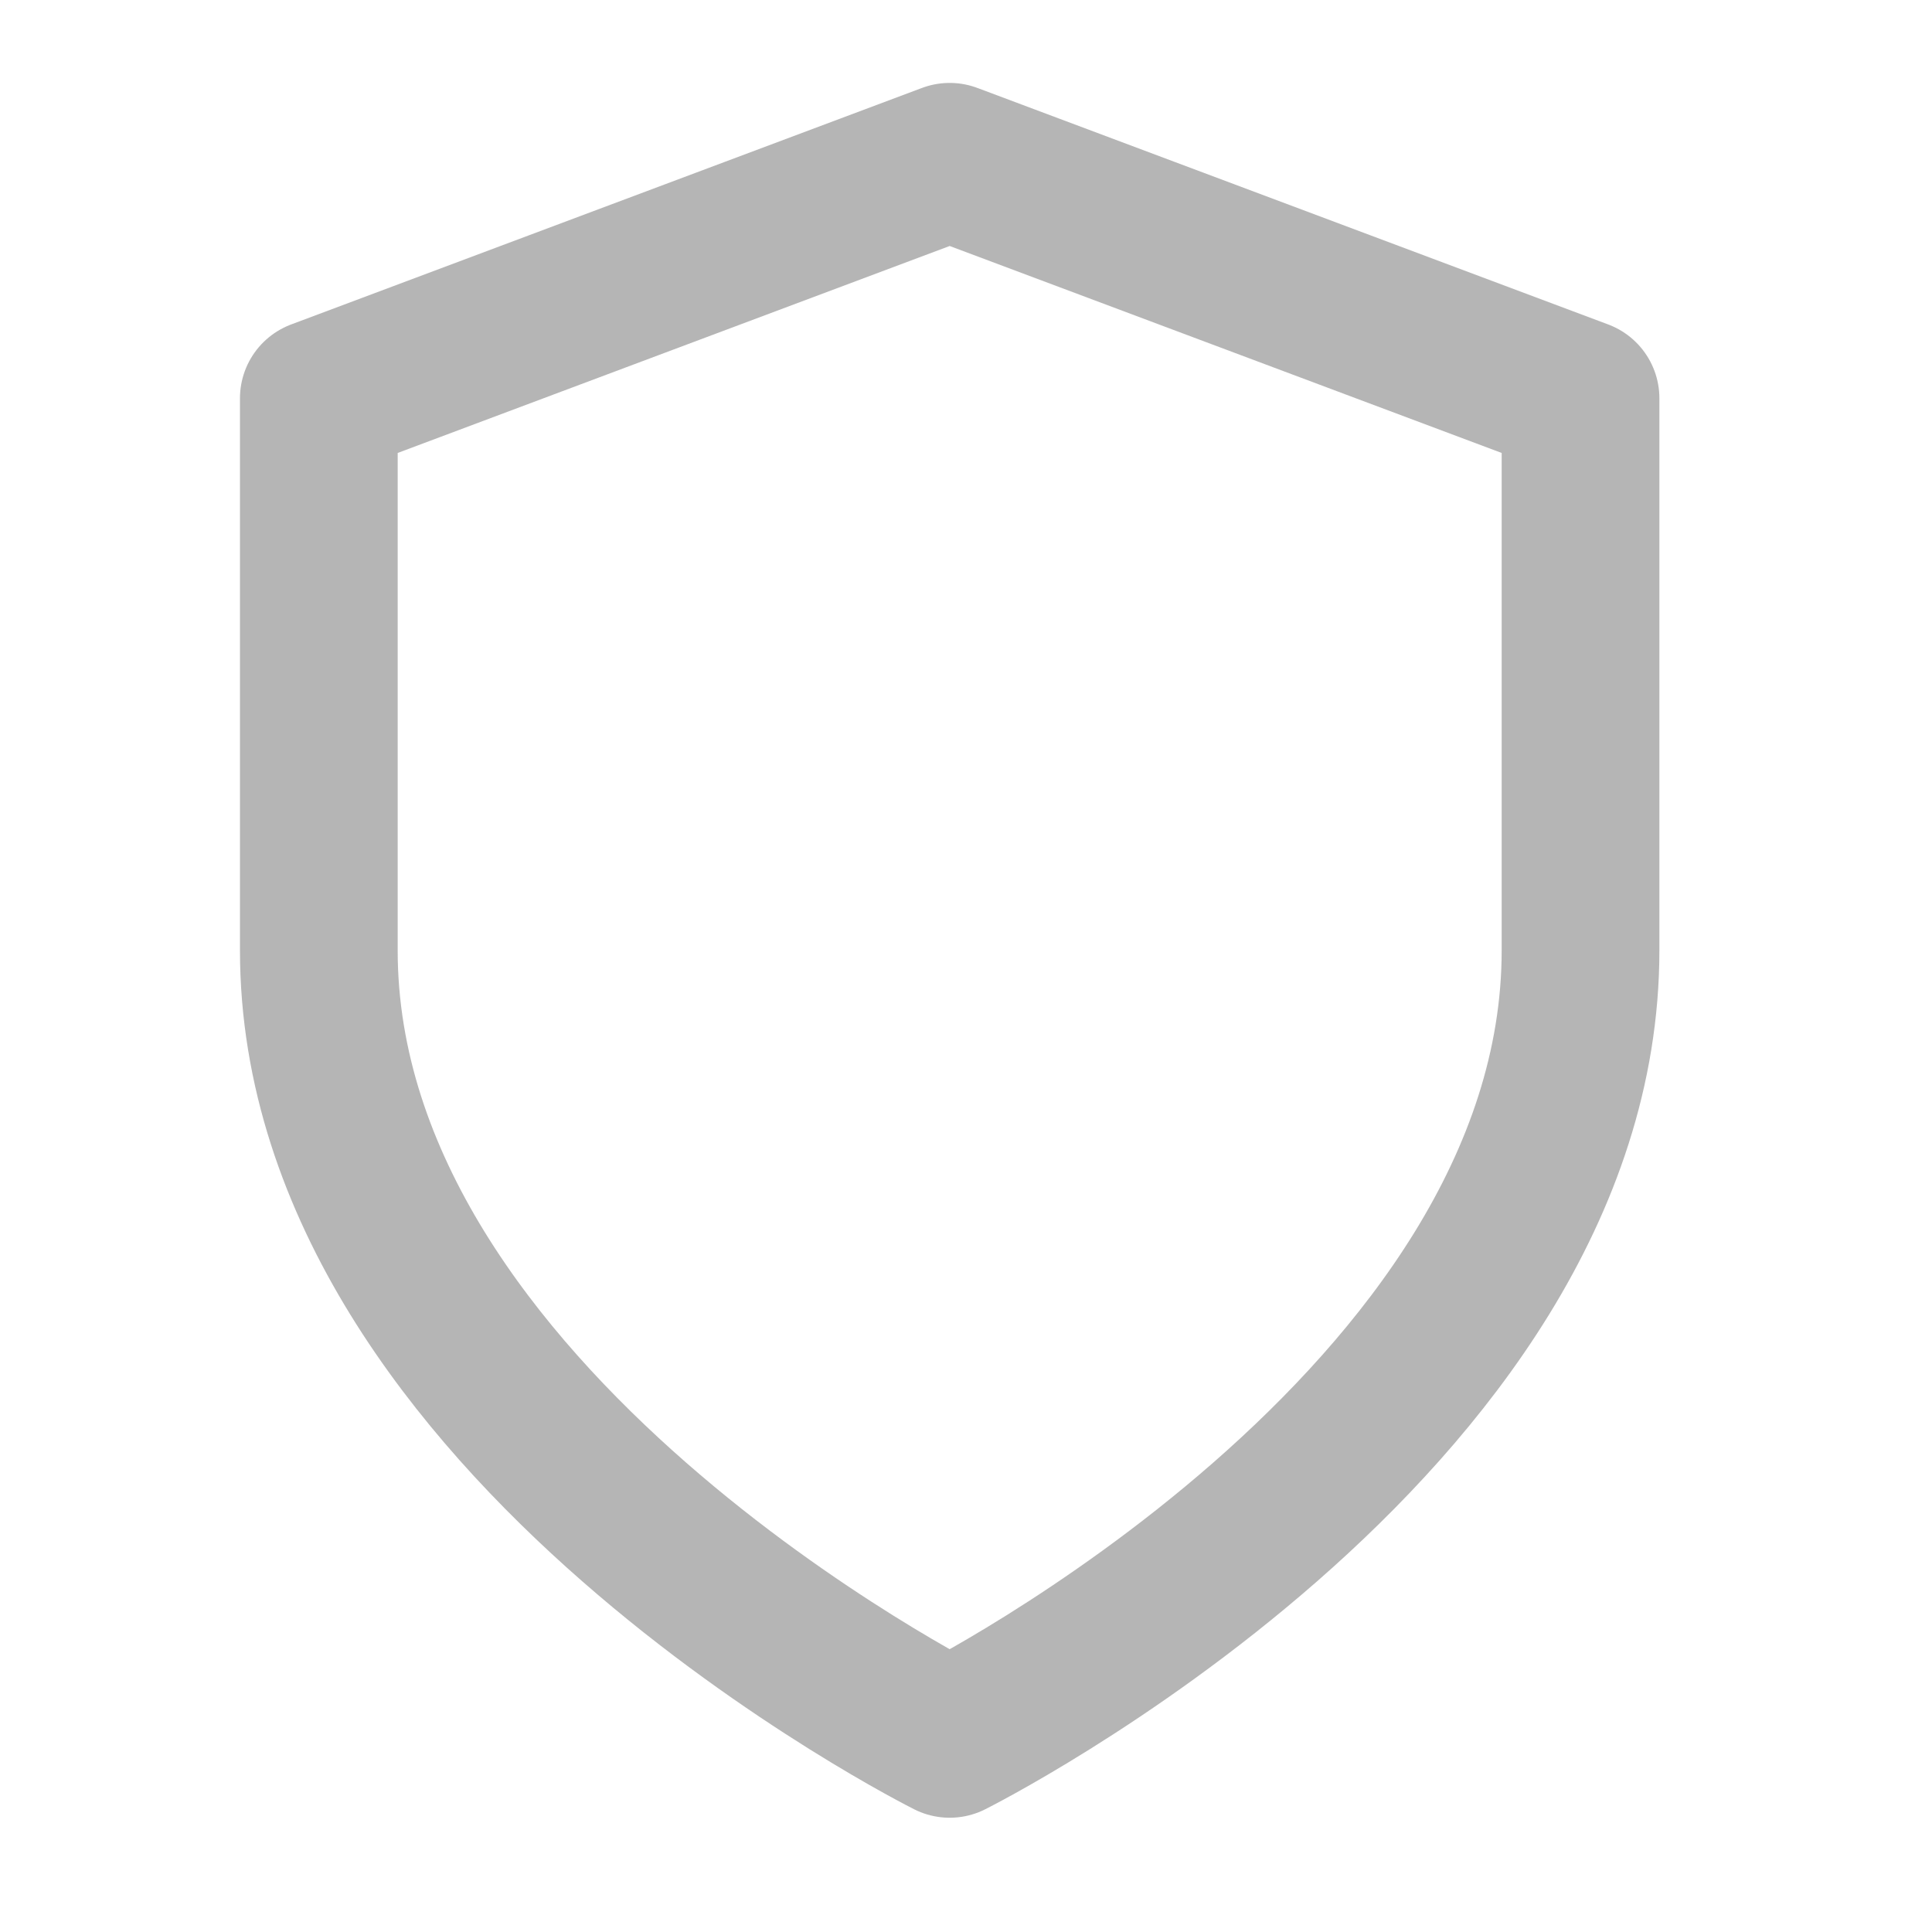 <svg width="49" height="49" viewBox="0 0 49 49" fill="none" xmlns="http://www.w3.org/2000/svg">
<path d="M24.086 44.102C24.086 44.102 40.086 36.102 40.086 24.102V10.102L24.086 4.103L8.086 10.102V24.102C8.086 36.102 24.086 44.102 24.086 44.102Z" stroke="#B5B5B5" stroke-width="4" stroke-linecap="round" stroke-linejoin="round"/>
</svg>
